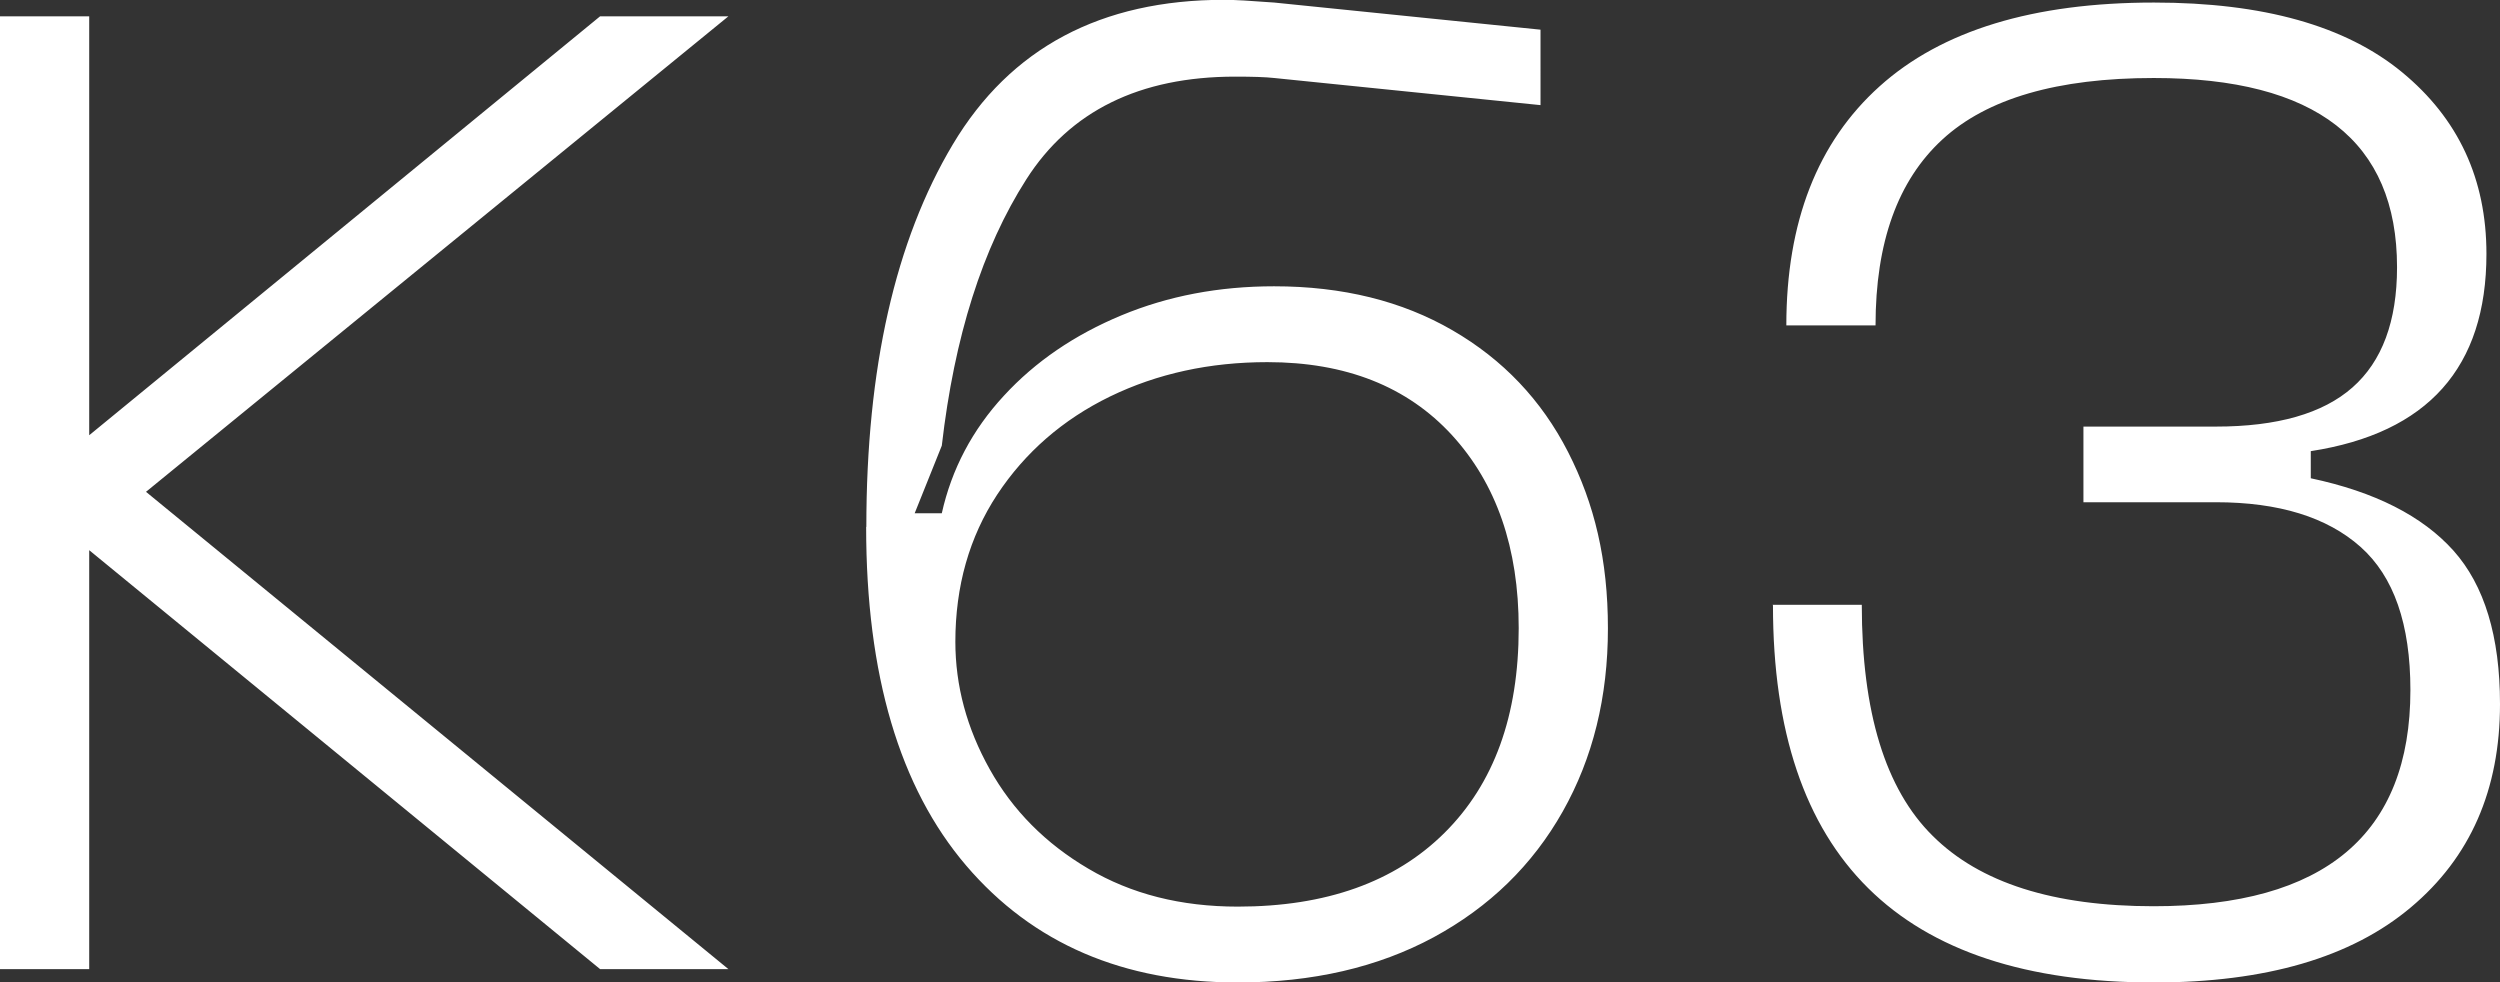 <?xml version="1.0" encoding="UTF-8"?>
<svg id="Ebene_1" xmlns="http://www.w3.org/2000/svg" version="1.1" viewBox="0 0 127.23 50">
  <rect x="0" y="0" width="127.23" height="50" fill="#333333" stroke="none"/>
  <!-- Generator: Adobe Illustrator 29.8.1, SVG Export Plug-In . SVG Version: 2.1.1 Build 2)  -->
  <defs>
    <style>
      .st0 {
        fill: #fff;
      }
    </style>
  </defs>
  <path class="st0" d="M90.23,30.81c0,12.79,6.46,19.19,19.39,19.19,5.68,0,10.04-1.27,13.07-3.82,3.03-2.54,4.54-5.99,4.54-10.35,0-3.44-.79-6.04-2.37-7.81-1.58-1.76-4-2.99-7.26-3.68v-1.38c5.96-.92,8.94-4.26,8.94-10.04,0-3.81-1.43-6.89-4.3-9.25-2.87-2.36-7.07-3.54-12.62-3.54-6.14,0-10.8,1.42-13.96,4.26-3.16,2.84-4.75,6.9-4.75,12.17h4.54c0-4.22,1.13-7.37,3.4-9.46,2.27-2.09,5.86-3.13,10.76-3.13,8.25,0,12.38,3.21,12.38,9.63,0,2.75-.76,4.79-2.27,6.12-1.51,1.33-3.83,1.99-6.95,1.99h-6.74v3.85h6.74c3.21,0,5.66.76,7.36,2.27,1.7,1.51,2.54,3.94,2.54,7.29,0,7.34-4.36,11-13.07,11-5.09,0-8.84-1.19-11.24-3.58-2.41-2.38-3.61-6.3-3.61-11.76h-4.54ZM48.62,32.67c0-2.84.71-5.34,2.13-7.5,1.42-2.15,3.34-3.82,5.74-4.99,2.41-1.17,5.08-1.75,8.01-1.75,3.99,0,7.12,1.24,9.39,3.71,2.27,2.48,3.4,5.75,3.4,9.83,0,4.45-1.26,7.92-3.78,10.42-2.52,2.5-6.03,3.75-10.52,3.75-2.89,0-5.42-.64-7.6-1.93-2.18-1.28-3.85-2.97-5.02-5.06-1.17-2.09-1.75-4.25-1.75-6.5M44.08,26.82c0,7.52,1.7,13.26,5.09,17.23,3.39,3.97,8,5.95,13.82,5.95,3.81,0,7.13-.77,9.97-2.3,2.84-1.54,5.03-3.67,6.57-6.4,1.54-2.73,2.3-5.83,2.3-9.32s-.68-6.34-2.03-8.98c-1.35-2.64-3.31-4.7-5.88-6.19-2.57-1.49-5.59-2.24-9.08-2.24-2.8,0-5.39.49-7.77,1.48-2.38.99-4.38,2.35-5.98,4.09-1.61,1.74-2.66,3.74-3.16,5.98h-1.38l1.38-3.44c.64-5.55,2.07-10.06,4.3-13.55,2.22-3.48,5.77-5.23,10.63-5.23.87,0,1.54.02,1.99.07l13.55,1.38V1.51l-13.55-1.38c-1.19-.09-2.04-.14-2.54-.14-6.28,0-10.89,2.45-13.82,7.36-2.93,4.91-4.4,11.39-4.4,19.46M4.54,22.15V.83H0v48.49h4.54v-21.32l26,21.32h6.53L7.43,25.03,37.07.83h-6.53L4.54,22.15Z"/>
</svg>